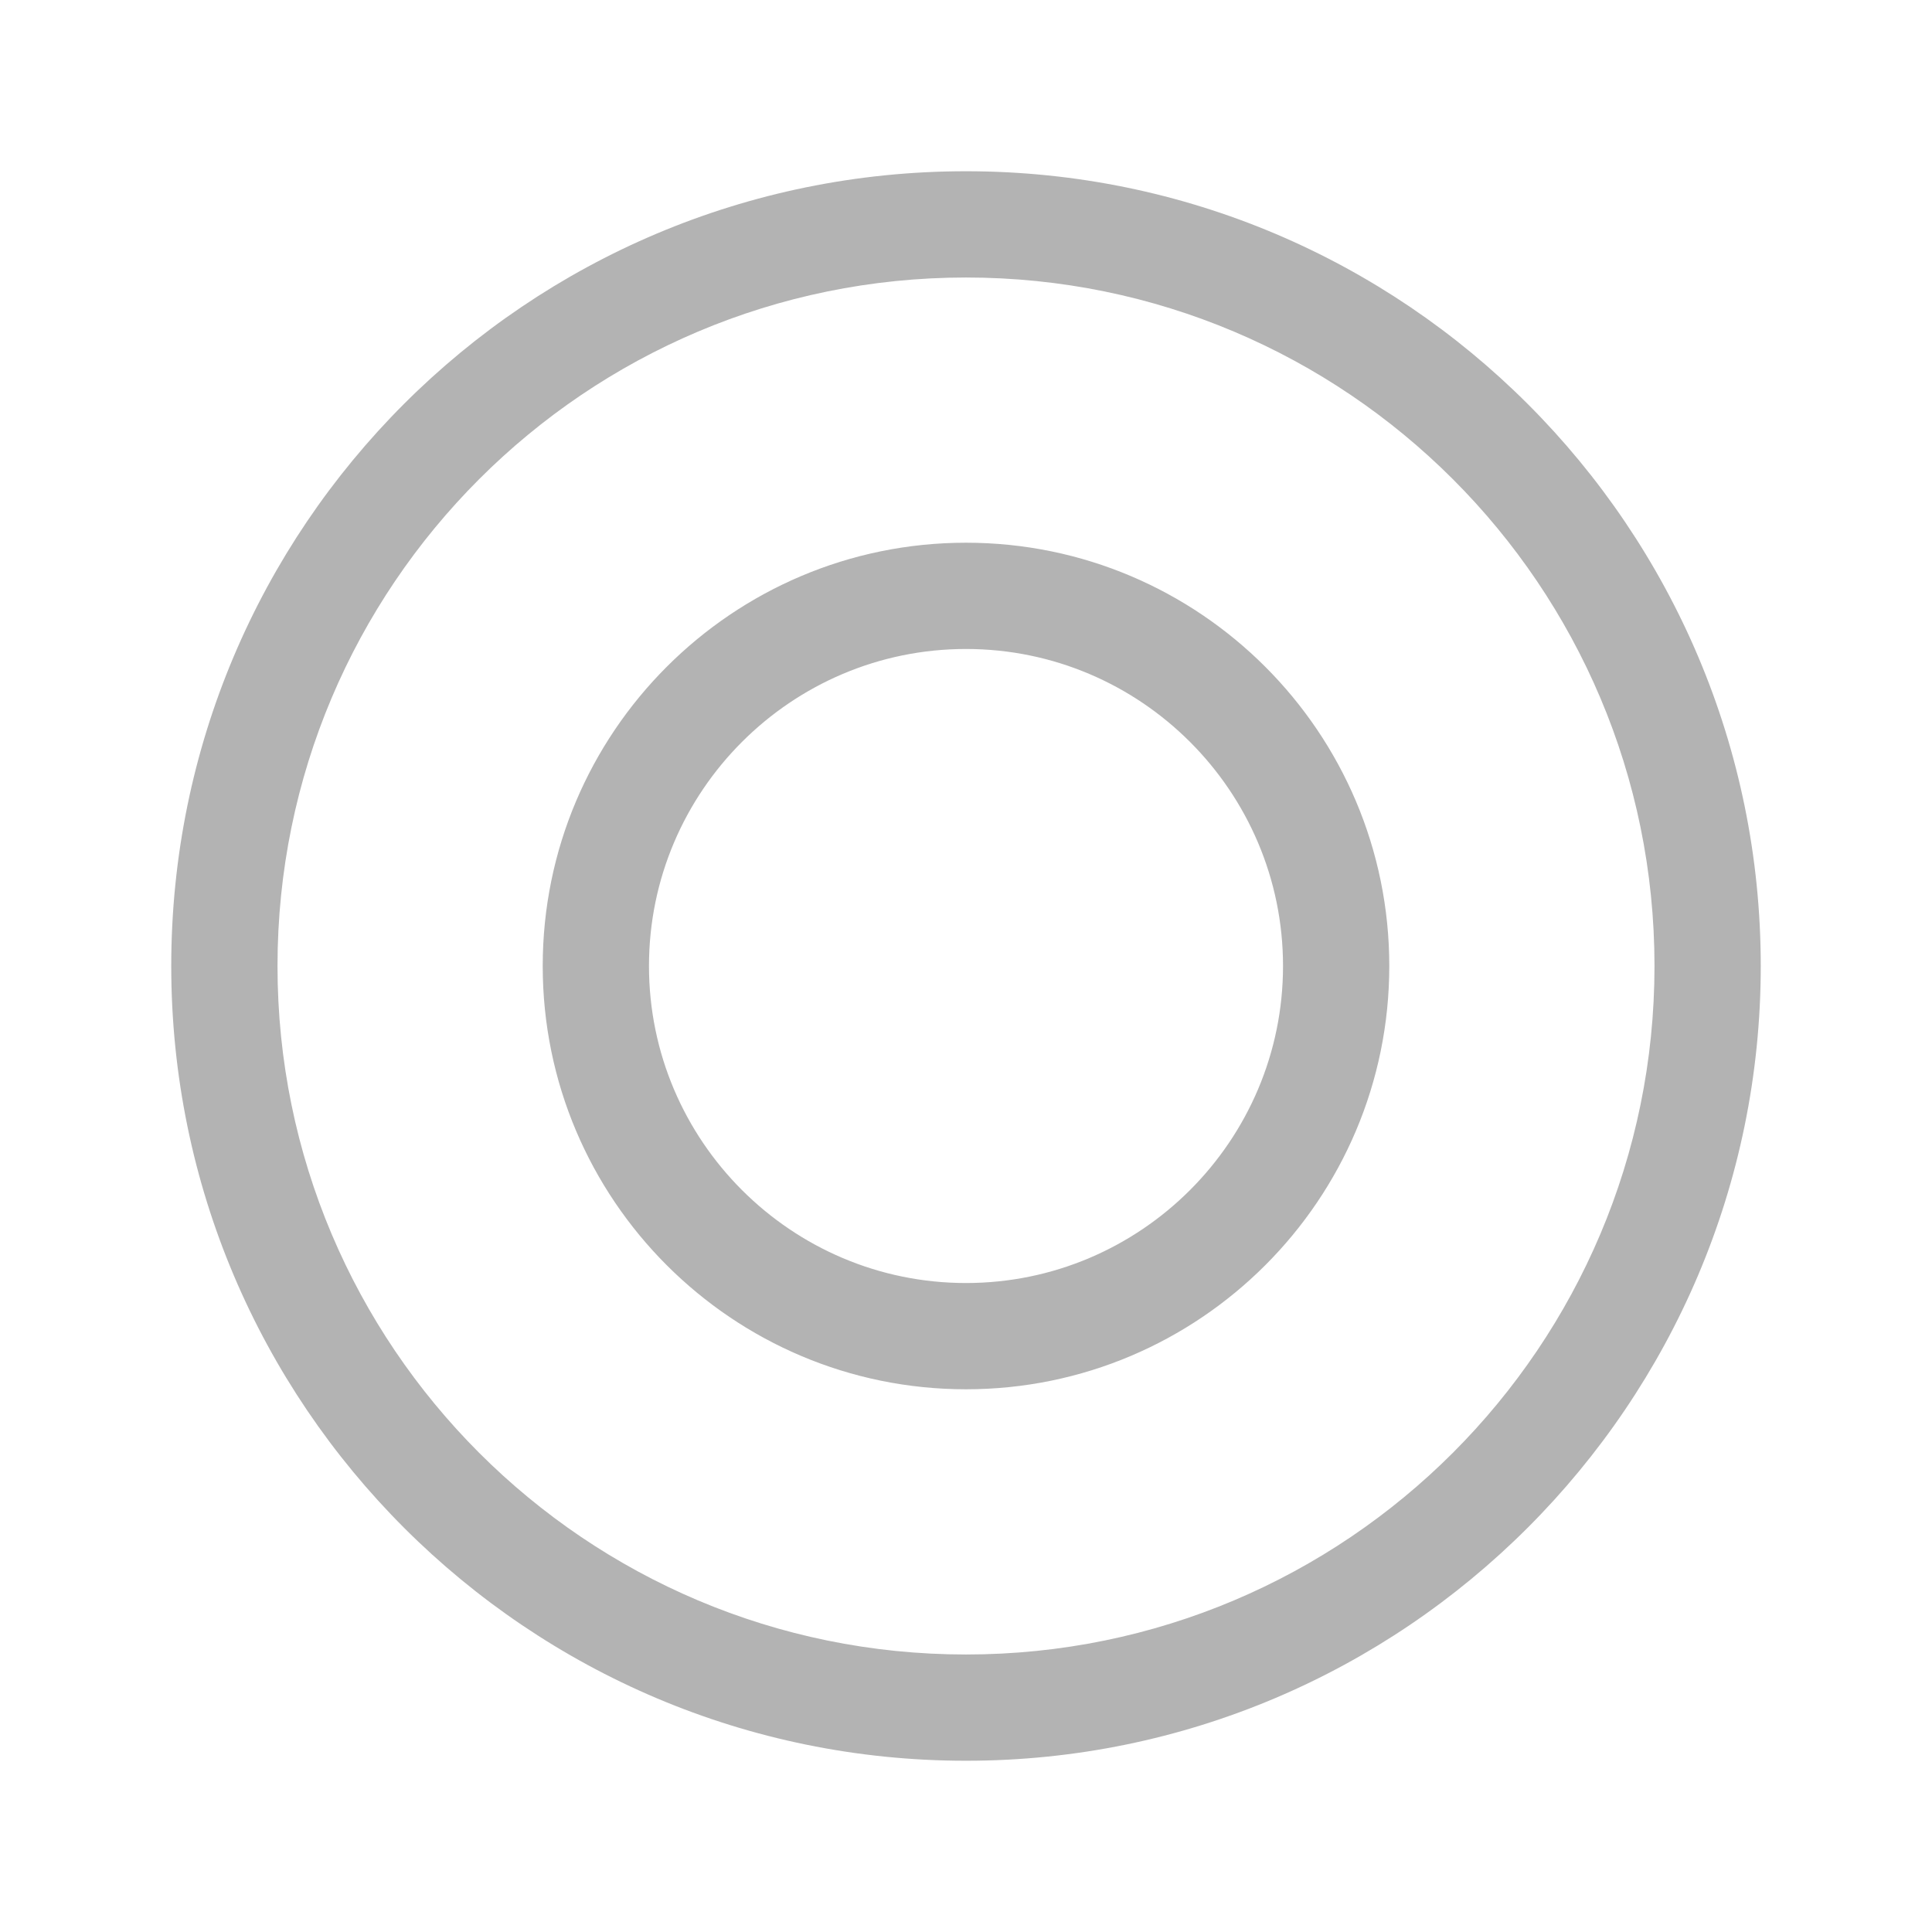 <?xml version="1.0" encoding="UTF-8"?>
<svg id="Layer_2" data-name="Layer 2" xmlns="http://www.w3.org/2000/svg" viewBox="0 0 22 22">
  <defs>
    <style>
      .cls-1 {
        fill: #b3b3b3;
        fill-rule: evenodd;
      }

      .cls-1, .cls-2 {
        stroke-width: 0px;
      }

      .cls-2 {
        fill: none;
      }
    </style>
  </defs>
  <g id="Layer_1-2" data-name="Layer 1">
    <g>
      <path class="cls-1" d="M11,1.95C6,1.95,1.95,6,1.95,11s4.06,9.05,9.05,9.05,9.05-4.06,9.05-9.05S16,1.95,11,1.95ZM11,3.16c4.33,0,7.84,3.51,7.84,7.84s-3.51,7.84-7.84,7.84-7.84-3.51-7.84-7.84,3.51-7.84,7.84-7.84ZM11,6.18c-2.66,0-4.82,2.16-4.82,4.82s2.16,4.82,4.82,4.82,4.82-2.16,4.82-4.82-2.16-4.82-4.82-4.82ZM11,7.39c1.99,0,3.61,1.62,3.61,3.61s-1.62,3.61-3.61,3.61-3.61-1.62-3.61-3.61,1.62-3.61,3.61-3.61Z"/>
      <rect class="cls-2" width="22" height="22"/>
    </g>
  </g>
</svg>